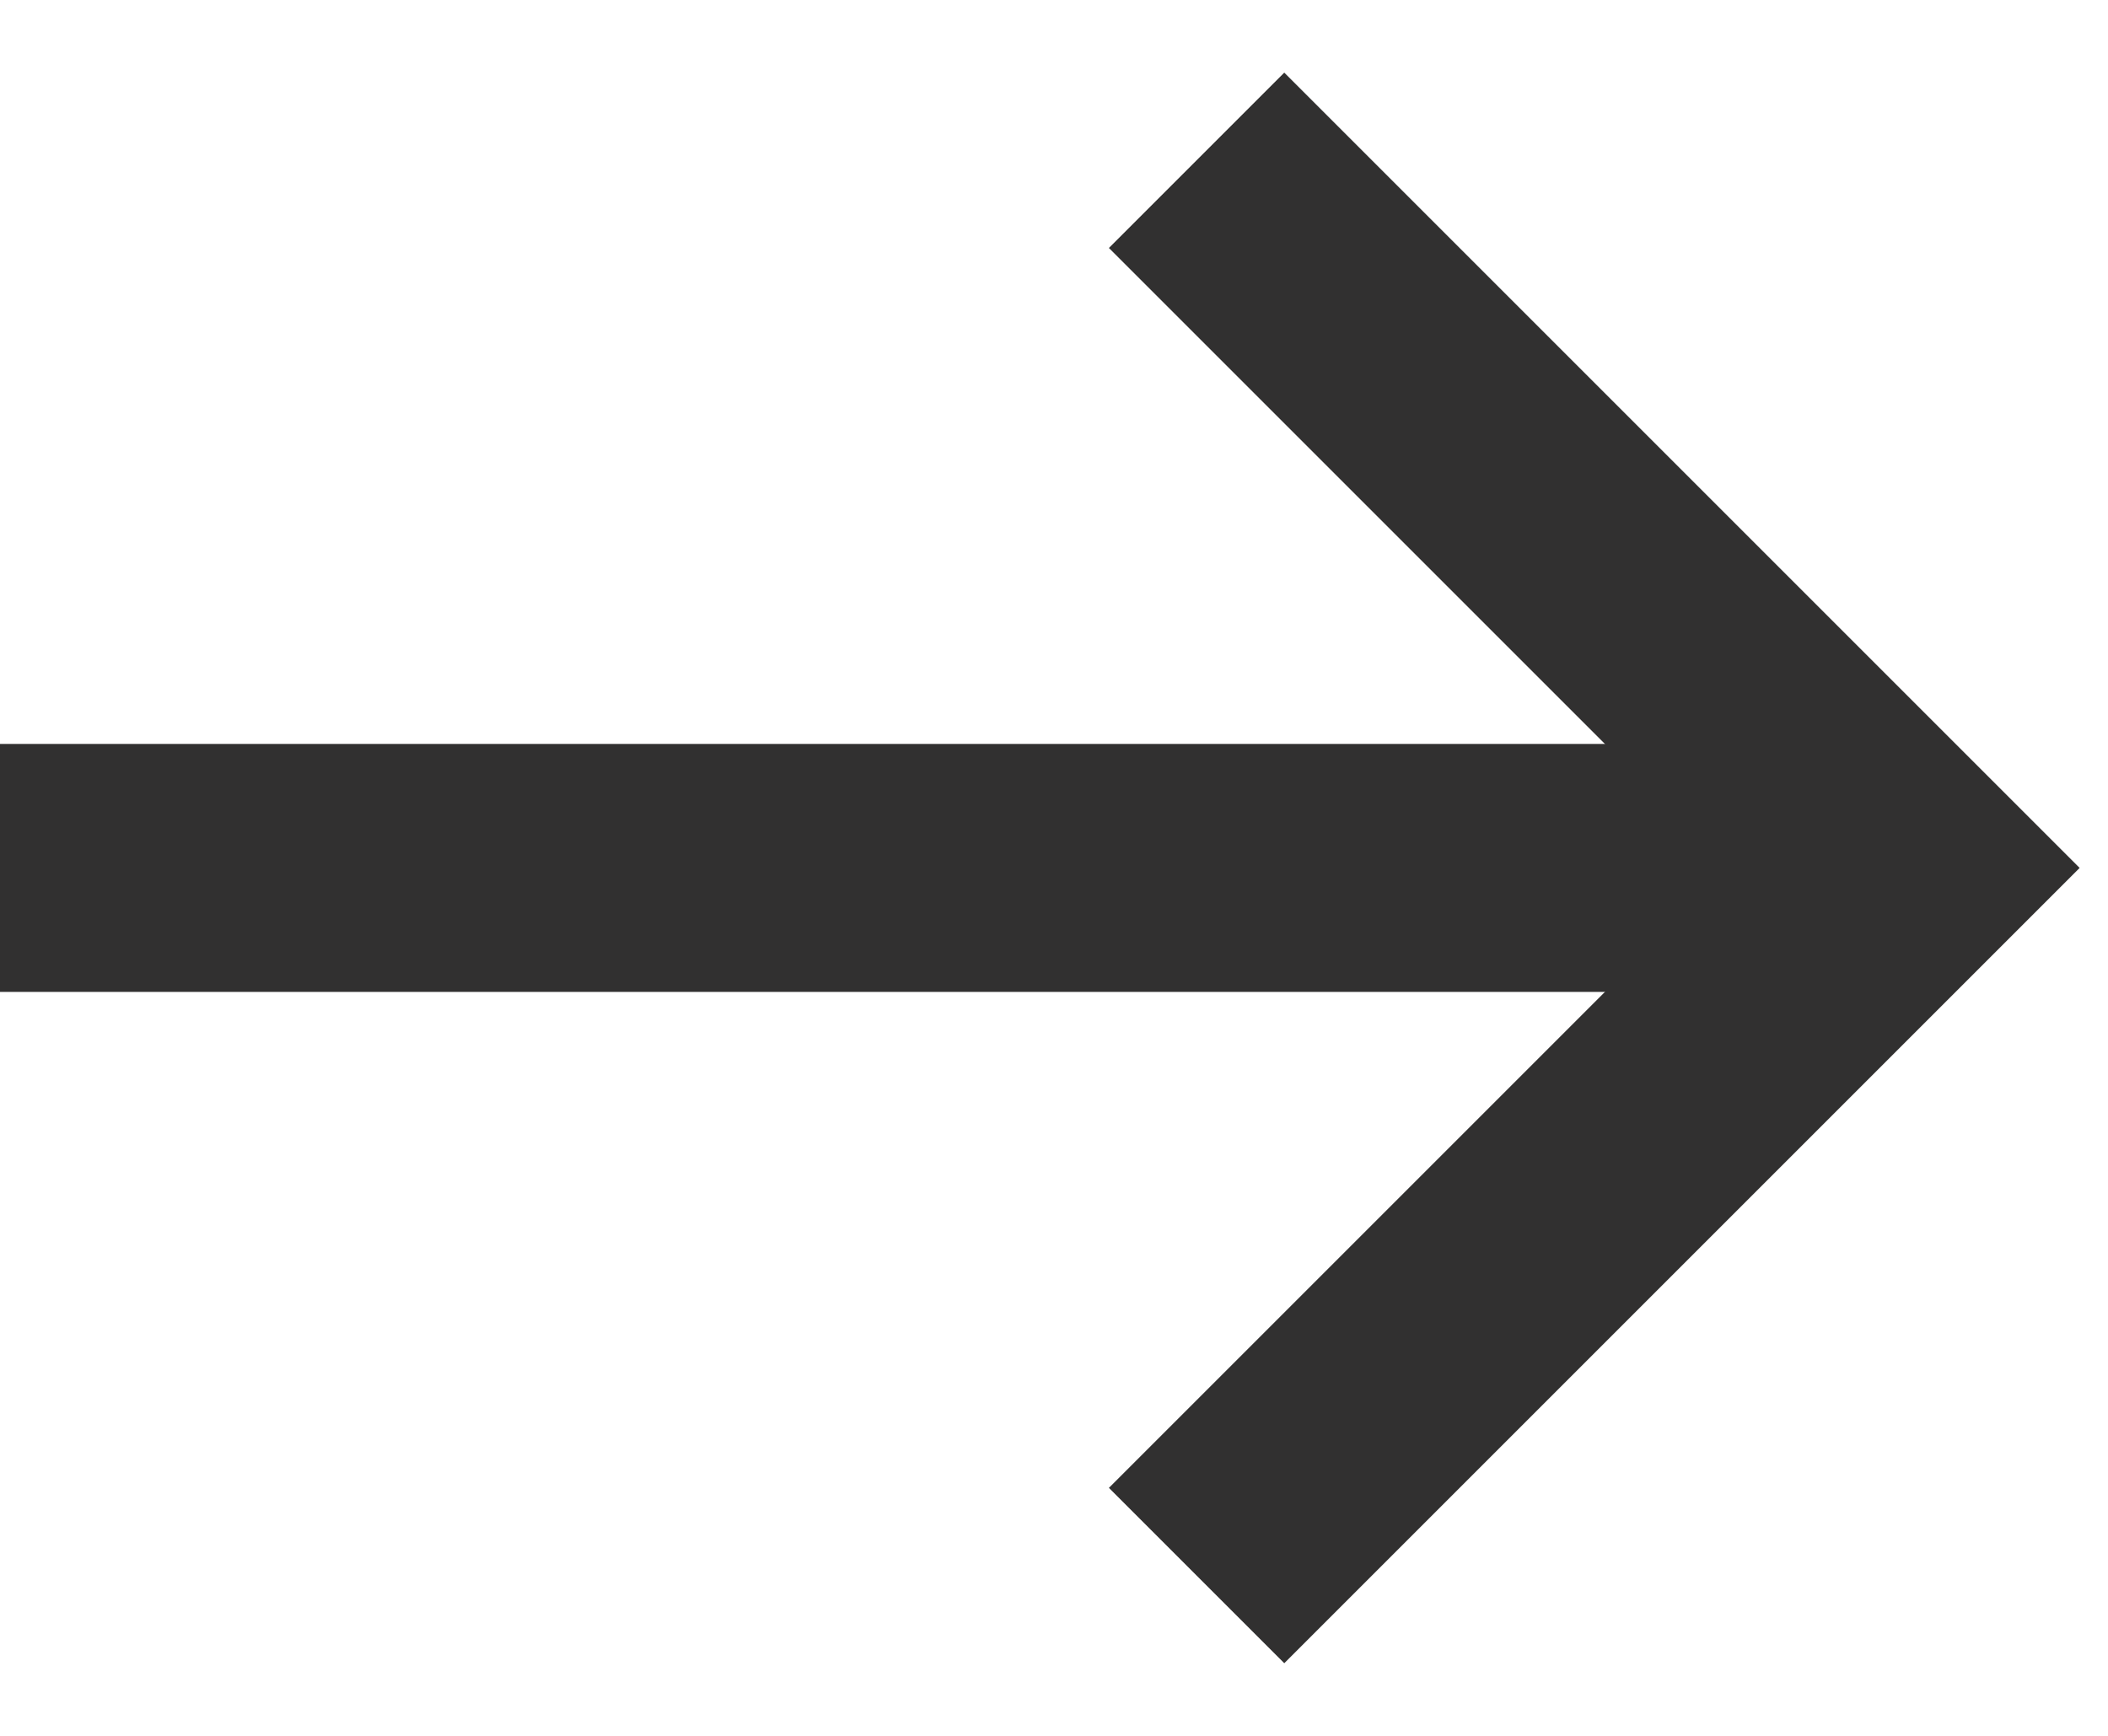 <svg width="17" height="14" viewBox="0 0 17 14" fill="none" xmlns="http://www.w3.org/2000/svg">
<path d="M0 7H15.357" stroke="#313030" stroke-width="2" stroke-miterlimit="10"/>
<path d="M10.357 2L15.357 7L10.357 12" stroke="#313030" stroke-width="2" stroke-miterlimit="10" stroke-linecap="square"/>
</svg>
